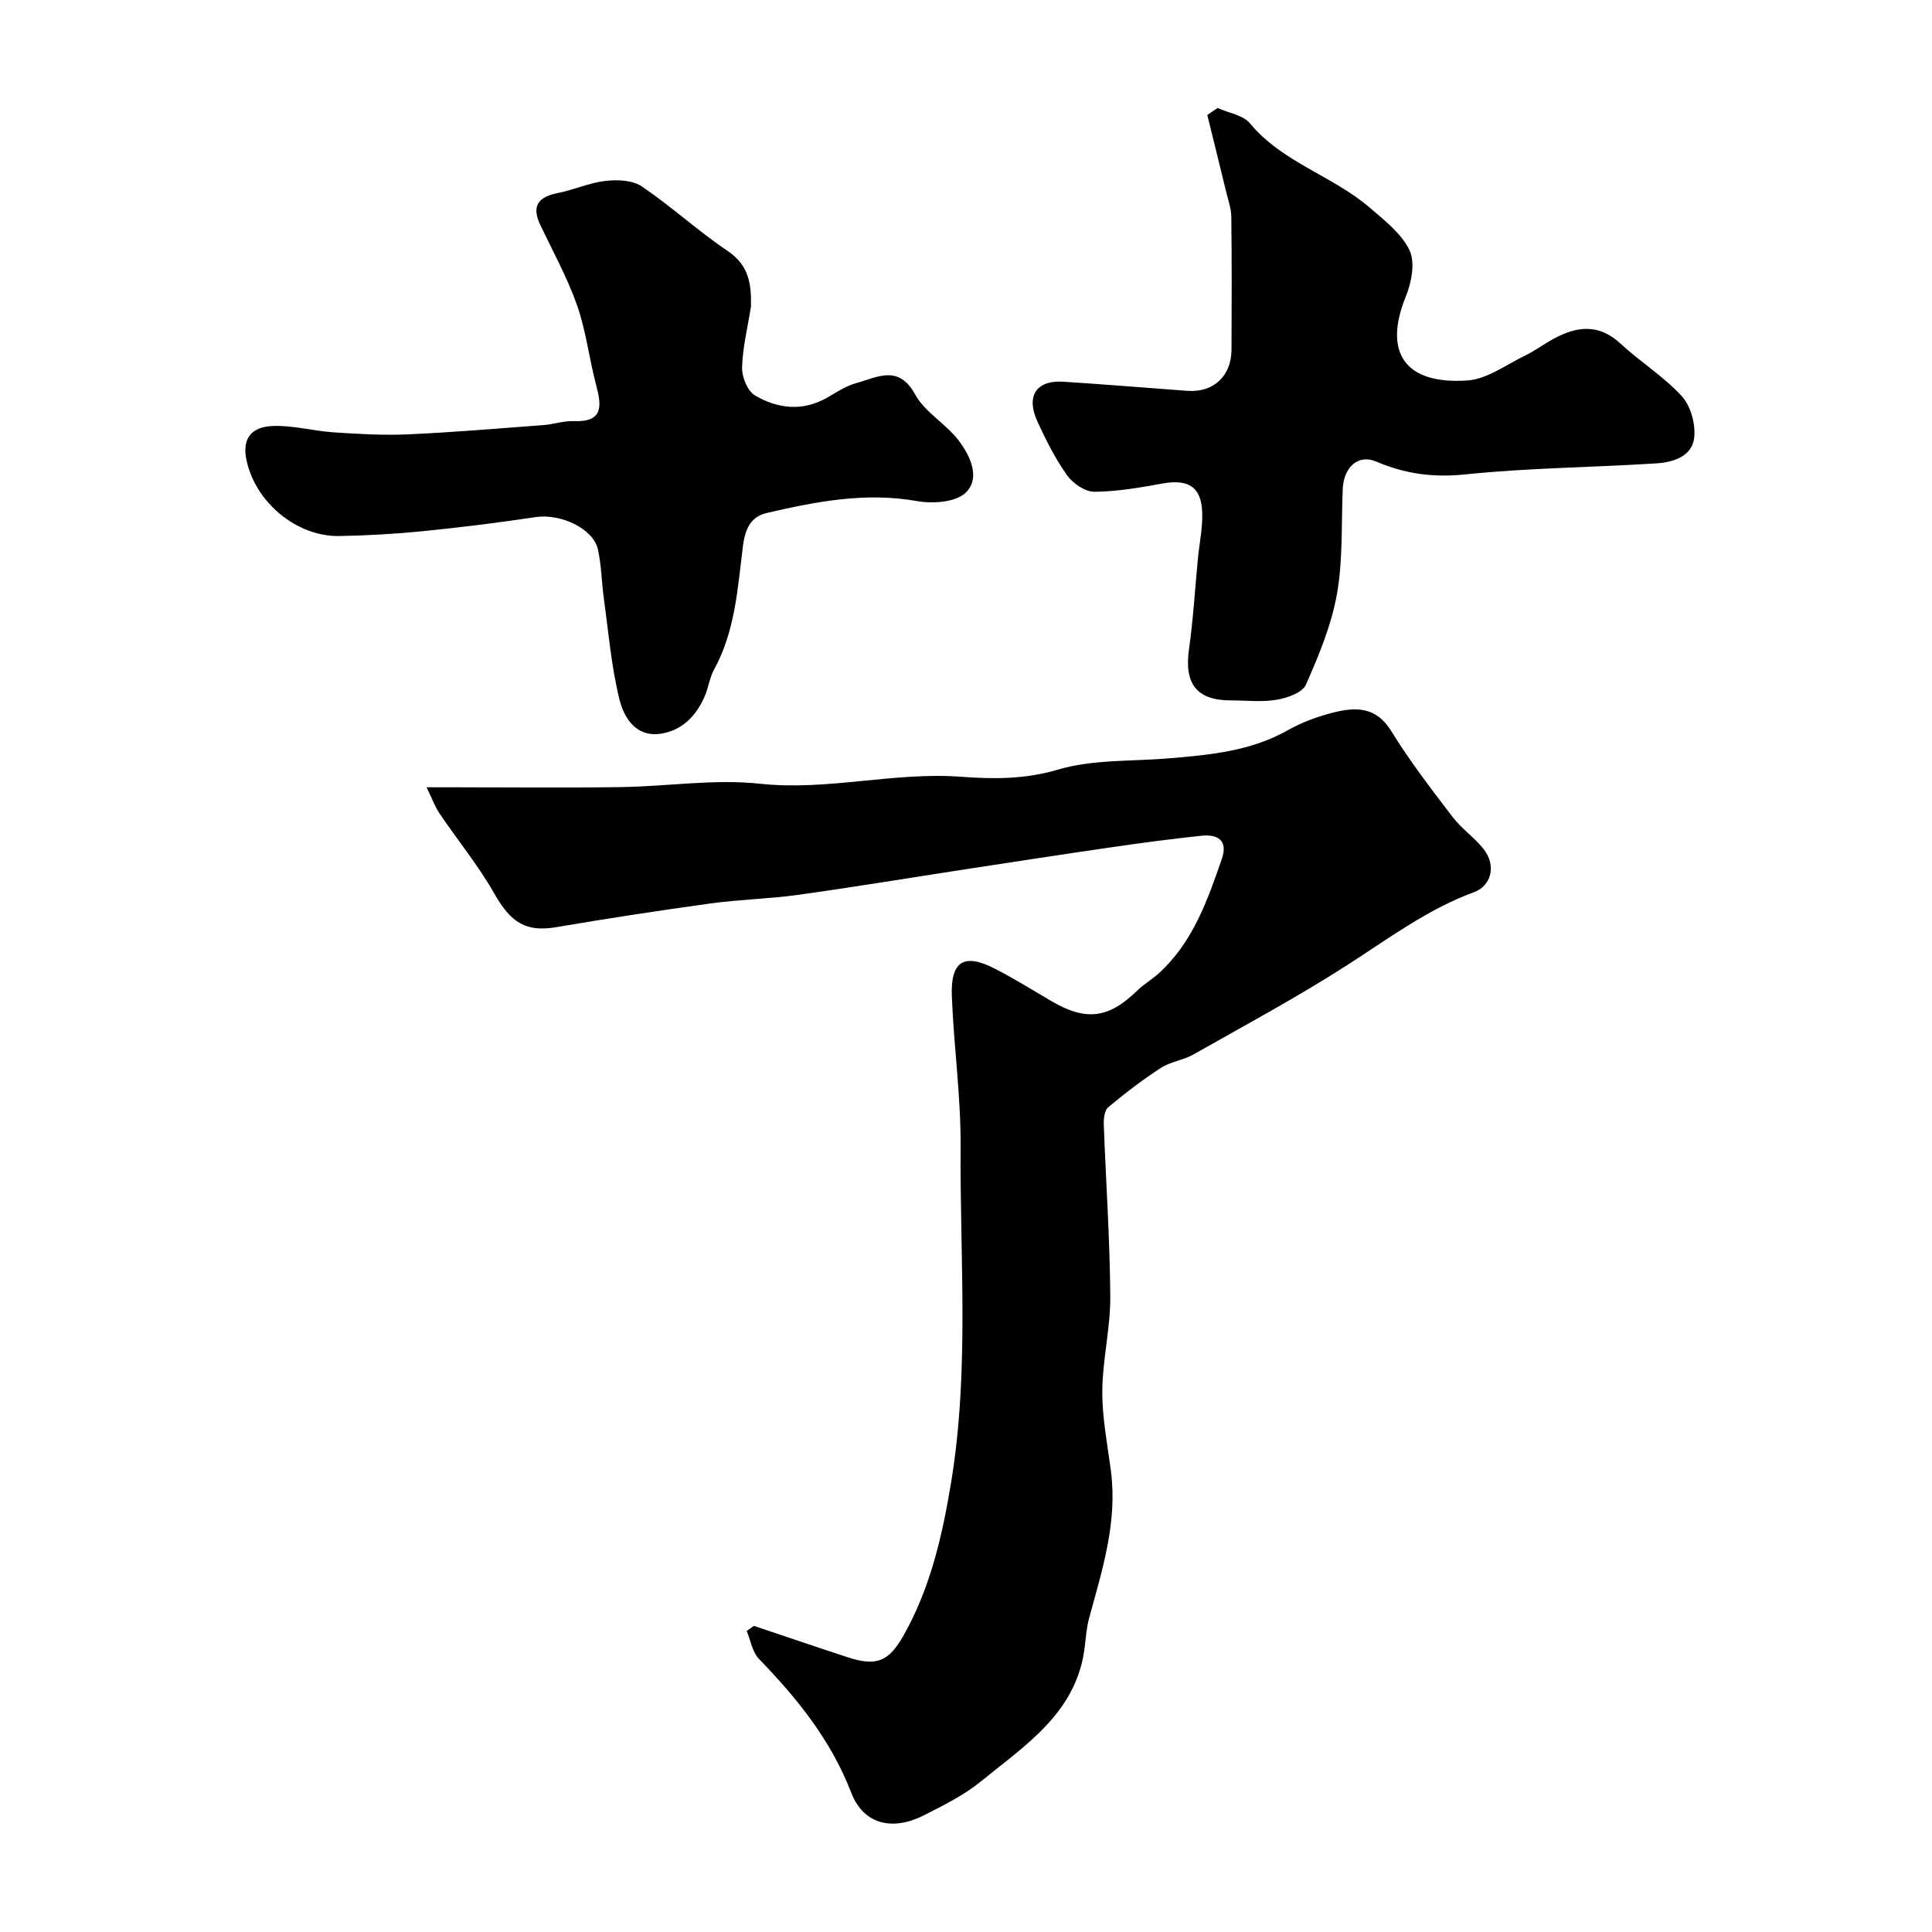 <svg enable-background="new 0 0 400 400" viewBox="0 0 400 400" xmlns="http://www.w3.org/2000/svg"><g fill="#010000"><path d="m156.08 336.62c6.45 2.16 12.88 4.36 19.34 6.47 6.08 1.99 8.58.95 11.69-4.56 5.54-9.82 8-20.66 9.8-31.57 3.81-23.07 1.82-46.37 1.97-69.58.07-10.37-1.41-20.73-1.81-31.11-.29-7.35 2.57-9.02 9.04-5.65 3.9 2.03 7.66 4.33 11.44 6.57 7.22 4.28 11.96 3.71 17.88-2.08 1.4-1.37 3.15-2.36 4.59-3.69 6.97-6.4 9.98-15.01 12.95-23.6 1.32-3.82-.85-5.15-4.24-4.79-6.18.66-12.36 1.47-18.51 2.37-10.18 1.47-20.34 3.05-30.5 4.6-11.47 1.76-22.91 3.66-34.4 5.26-6.01.84-12.12.95-18.13 1.78-10.68 1.47-21.34 3.1-31.96 4.91-6.34 1.08-9.44-.88-12.91-6.98-3.29-5.79-7.57-11.01-11.32-16.55-.95-1.41-1.53-3.06-2.68-5.42h5.73c11.5 0 23 .13 34.5-.04 9.6-.14 19.31-1.72 28.76-.7 14.07 1.52 27.73-2.49 41.72-1.44 6.56.49 13.18.55 19.98-1.47 7.25-2.16 15.29-1.69 22.98-2.34 8.48-.72 16.9-1.46 24.58-5.8 2.93-1.65 6.22-2.87 9.49-3.69 4.6-1.15 8.85-1.26 11.97 3.82 3.82 6.21 8.3 12.02 12.73 17.83 1.84 2.42 4.5 4.21 6.39 6.6 2.79 3.55 1.46 7.67-1.89 8.91-9.77 3.6-17.87 9.71-26.47 15.22-10.29 6.6-21.09 12.4-31.73 18.43-2.09 1.18-4.71 1.47-6.7 2.76-3.81 2.47-7.44 5.25-10.92 8.16-.78.66-.96 2.4-.91 3.63.43 11.87 1.27 23.74 1.34 35.61.04 6.51-1.61 13.03-1.65 19.55-.04 5.52 1.08 11.06 1.79 16.57 1.37 10.58-1.81 20.45-4.52 30.41-.51 1.88-.67 3.87-.89 5.83-1.57 13.66-12.24 20.41-21.59 28.03-3.5 2.85-7.7 4.92-11.77 6.98-6.42 3.26-12.46 1.91-15-4.69-4.2-10.92-11.19-19.52-19.11-27.72-1.37-1.42-1.72-3.83-2.54-5.78.51-.33 1-.69 1.49-1.05z"/><path d="m155.48 63.48c-.67 4.19-1.71 8.37-1.84 12.58-.06 1.97 1.12 4.9 2.67 5.81 4.69 2.75 9.84 3.38 14.93.46 1.98-1.14 3.96-2.45 6.12-3.04 4.29-1.17 8.67-3.89 12.12 2.39 2.03 3.7 6.38 6.06 9.01 9.53 2.36 3.13 4.58 7.72 1.46 10.78-2.04 2-6.81 2.34-10.06 1.76-10.67-1.9-20.89.08-31.11 2.45-3.3.77-4.5 3.18-4.97 6.92-1.09 8.66-1.6 17.57-5.98 25.52-.92 1.67-1.14 3.7-1.91 5.48-1.78 4.13-4.77 7.21-9.3 7.81-5.07.66-7.46-3.44-8.38-7.16-1.67-6.77-2.25-13.82-3.21-20.77-.47-3.4-.5-6.89-1.23-10.23-.95-4.35-7.76-7.49-12.92-6.71-7.76 1.17-15.56 2.14-23.37 2.92-5.74.57-11.52.9-17.28 1-8.84.15-17.41-7.03-19.21-15.79-.86-4.16.76-6.79 5.43-6.99 4.17-.18 8.38 1.03 12.59 1.31 5.12.34 10.27.65 15.39.42 9.37-.42 18.73-1.22 28.09-1.92 2.1-.16 4.2-.9 6.28-.82 6.09.24 5.79-3.08 4.64-7.41-1.46-5.5-2.1-11.25-3.97-16.59-2.02-5.75-5.03-11.16-7.64-16.7-1.86-3.95-.29-5.75 3.68-6.53 3.33-.66 6.54-2.13 9.89-2.51 2.45-.28 5.56-.15 7.47 1.14 6.13 4.15 11.64 9.23 17.78 13.37 4.43 2.98 4.93 6.85 4.83 11.52z"/><path d="m252.09 22.36c2.27 1.03 5.27 1.45 6.7 3.18 6.73 8.11 17.1 10.84 24.77 17.43 3.07 2.64 6.6 5.36 8.26 8.83 1.21 2.53.43 6.66-.75 9.56-4.72 11.57-.26 18.31 12.75 17.41 4.07-.28 8-3.25 11.91-5.14 2.05-.99 3.9-2.39 5.91-3.48 4.81-2.62 9.37-3.19 13.87.99 4.09 3.79 8.96 6.81 12.69 10.89 1.85 2.02 2.87 5.77 2.57 8.56-.43 3.95-4.4 5.12-7.86 5.35-13.19.84-26.44.92-39.57 2.28-6.63.69-12.46-.11-18.45-2.67-3.7-1.58-6.7 1.19-6.89 5.69-.31 7.26.06 14.65-1.2 21.75-1.15 6.46-3.76 12.73-6.43 18.78-.73 1.65-3.87 2.74-6.07 3.11-3.08.52-6.31.13-9.48.13-7.07 0-9.67-3.44-8.65-10.61.88-6.16 1.23-12.4 1.83-18.6.31-3.26 1.03-6.54.9-9.78-.2-5.27-2.92-6.87-8.26-5.91-4.66.85-9.39 1.68-14.09 1.7-1.91.01-4.43-1.73-5.63-3.41-2.44-3.44-4.38-7.29-6.14-11.14-2.43-5.29-.2-8.6 5.4-8.23 8.56.55 17.1 1.26 25.66 1.89 5.39.39 9.1-3.04 9.13-8.55.05-9.16.07-18.33-.04-27.49-.02-1.74-.67-3.49-1.08-5.21-1.28-5.29-2.59-10.58-3.89-15.87.72-.49 1.43-.97 2.13-1.44z"/></g></svg>